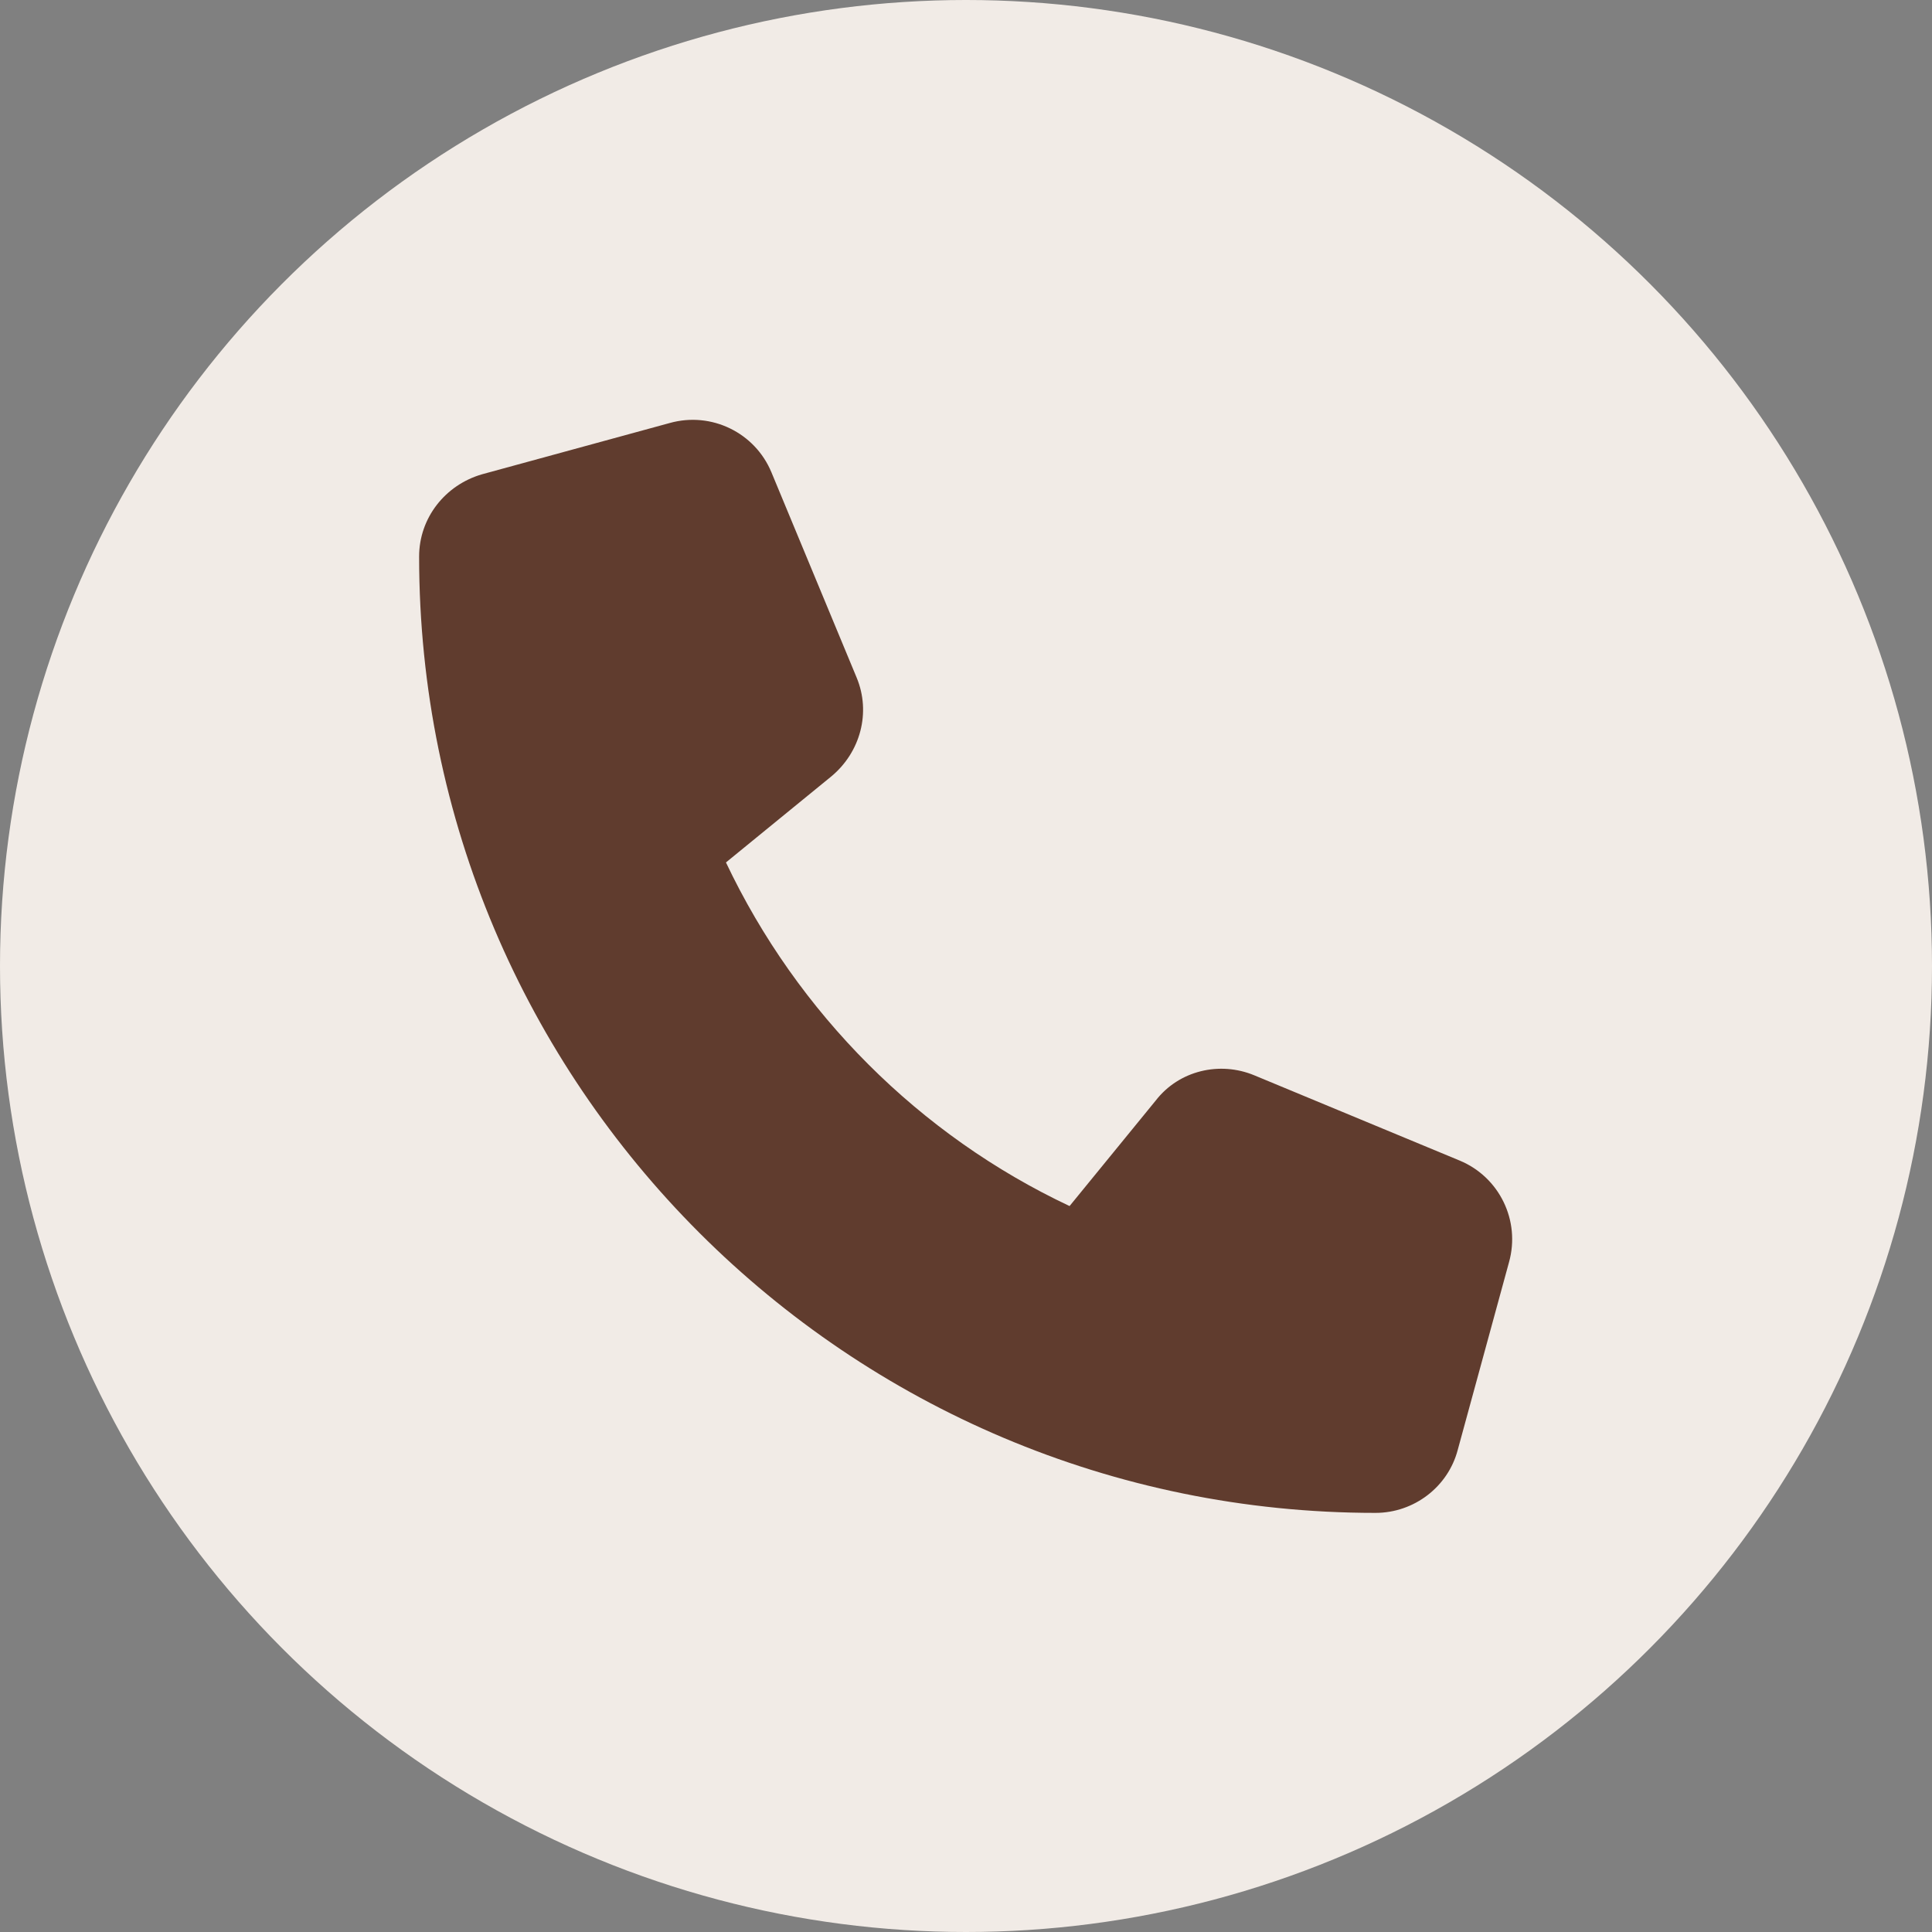 <?xml version="1.0" encoding="UTF-8"?>
<svg id="Calque_1" data-name="Calque 1" xmlns="http://www.w3.org/2000/svg" viewBox="0 0 19.96 19.96">
  <rect x="0" y="0" width="19.96" height="19.96" fill="#808080" stroke="none"/>
  <defs>
    <style>
      .cls-1 {
        fill: #603c2e;
      }

      .cls-1, .cls-2 {
        stroke-width: 0px;
      }

      .cls-2 {
        fill: #f1ebe6;
      }
    </style>
  </defs>
  <circle class="cls-2" cx="9.98" cy="9.98" r="9.98"/>
  <path class="cls-1" d="M7.97,4.88c-.17-.41-.62-.63-1.05-.51l-1.94.53c-.38.11-.65.45-.65.85,0,5.46,4.43,9.88,9.88,9.88.4,0,.75-.27.85-.65l.53-1.94c.12-.43-.1-.88-.51-1.05l-2.12-.88c-.36-.15-.78-.05-1.02.26l-.89,1.09c-1.55-.73-2.81-1.99-3.55-3.55l1.09-.89c.3-.25.41-.66.26-1.02l-.88-2.12h0Z"/>
</svg>